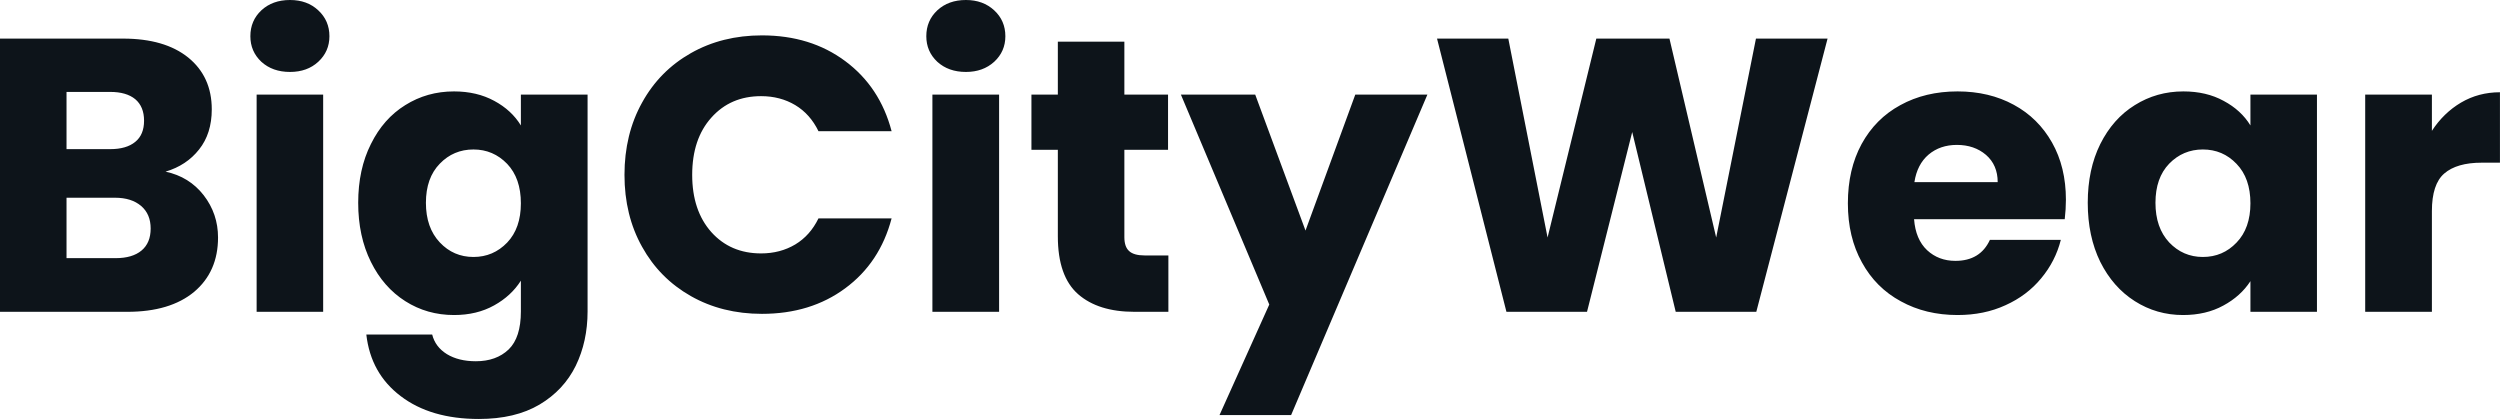 <svg fill="#0d141a" viewBox="0 0 147.683 24.748" height="100%" width="100%" xmlns="http://www.w3.org/2000/svg"><path preserveAspectRatio="none" d="M9.78 10.14Q11.18 10.44 12.03 11.53Q12.88 12.63 12.88 14.03L12.88 14.03Q12.88 16.05 11.47 17.24Q10.05 18.42 7.52 18.42L7.52 18.42L0 18.42L0 2.28L7.27 2.28Q9.73 2.28 11.12 3.40Q12.51 4.53 12.51 6.46L12.51 6.46Q12.51 7.89 11.76 8.83Q11.02 9.77 9.78 10.14L9.78 10.14ZM3.93 5.43L3.93 8.81L6.51 8.81Q7.47 8.81 7.99 8.38Q8.51 7.96 8.51 7.13L8.51 7.13Q8.51 6.30 7.99 5.86Q7.47 5.43 6.51 5.43L6.51 5.43L3.93 5.43ZM6.83 15.25Q7.82 15.25 8.36 14.80Q8.90 14.35 8.90 13.50L8.90 13.50Q8.90 12.65 8.34 12.17Q7.77 11.68 6.79 11.68L6.79 11.68L3.93 11.68L3.93 15.25L6.83 15.25ZM17.13 4.25Q16.10 4.25 15.44 3.65Q14.79 3.04 14.79 2.14L14.79 2.14Q14.79 1.22 15.44 0.61Q16.10 0 17.13 0L17.13 0Q18.15 0 18.80 0.61Q19.46 1.22 19.46 2.14L19.46 2.14Q19.46 3.04 18.80 3.65Q18.15 4.25 17.13 4.25L17.13 4.25ZM15.16 5.59L19.09 5.59L19.09 18.42L15.16 18.42L15.16 5.59ZM26.82 5.40Q28.17 5.40 29.20 5.96Q30.22 6.51 30.77 7.41L30.77 7.41L30.77 5.59L34.71 5.59L34.71 18.40Q34.71 20.17 34.01 21.61Q33.30 23.05 31.87 23.90Q30.43 24.75 28.29 24.75L28.29 24.75Q25.44 24.75 23.67 23.40Q21.90 22.06 21.64 19.76L21.64 19.76L25.53 19.76Q25.71 20.49 26.40 20.92Q27.09 21.34 28.11 21.34L28.11 21.34Q29.32 21.34 30.05 20.64Q30.77 19.94 30.77 18.40L30.77 18.40L30.77 16.58Q30.20 17.48 29.19 18.04Q28.17 18.61 26.82 18.61L26.82 18.61Q25.23 18.61 23.94 17.79Q22.65 16.97 21.91 15.47Q21.16 13.96 21.16 11.98L21.16 11.98Q21.16 10.00 21.91 8.51Q22.65 7.01 23.94 6.21Q25.23 5.40 26.82 5.40L26.82 5.40ZM30.77 12.01Q30.77 10.53 29.96 9.68Q29.14 8.83 27.97 8.83L27.97 8.83Q26.79 8.83 25.98 9.67Q25.16 10.51 25.16 11.98L25.16 11.98Q25.16 13.45 25.98 14.32Q26.79 15.18 27.97 15.18L27.97 15.18Q29.14 15.18 29.96 14.33Q30.77 13.48 30.77 12.01L30.77 12.01ZM36.89 10.33Q36.89 7.93 37.93 6.06Q38.96 4.19 40.81 3.14Q42.66 2.09 45.01 2.09L45.01 2.09Q47.89 2.09 49.93 3.61Q51.98 5.13 52.67 7.75L52.67 7.75L48.35 7.75Q47.86 6.74 46.98 6.21Q46.09 5.68 44.96 5.68L44.96 5.68Q43.15 5.68 42.02 6.95Q40.89 8.21 40.89 10.33L40.89 10.33Q40.89 12.44 42.02 13.71Q43.15 14.97 44.96 14.97L44.96 14.97Q46.09 14.97 46.98 14.44Q47.86 13.91 48.35 12.90L48.35 12.90L52.67 12.90Q51.98 15.52 49.93 17.03Q47.89 18.54 45.01 18.54L45.01 18.54Q42.66 18.54 40.81 17.49Q38.96 16.44 37.93 14.58Q36.89 12.72 36.89 10.33L36.89 10.33ZM57.06 4.25Q56.03 4.25 55.37 3.65Q54.72 3.04 54.72 2.14L54.72 2.14Q54.72 1.22 55.37 0.61Q56.03 0 57.06 0L57.06 0Q58.07 0 58.73 0.61Q59.39 1.22 59.39 2.14L59.39 2.14Q59.39 3.04 58.73 3.65Q58.07 4.25 57.06 4.25L57.06 4.25ZM55.08 5.59L59.02 5.59L59.02 18.42L55.08 18.42L55.08 5.59ZM67.62 15.09L69.02 15.09L69.02 18.42L67.02 18.42Q64.88 18.42 63.69 17.38Q62.49 16.33 62.49 13.96L62.49 13.96L62.49 8.85L60.93 8.85L60.93 5.59L62.49 5.59L62.49 2.46L66.42 2.46L66.42 5.59L69.00 5.59L69.00 8.85L66.42 8.85L66.42 14.01Q66.42 14.58 66.70 14.83Q66.98 15.09 67.62 15.09L67.62 15.09ZM80.06 5.59L84.32 5.59L76.27 24.52L72.04 24.52L74.98 17.99L69.76 5.59L74.15 5.59L77.12 13.62L80.06 5.59ZM103.73 2.28L107.96 2.28L103.75 18.42L98.99 18.42L96.42 7.80L93.75 18.42L88.99 18.42L84.89 2.28L89.10 2.28L91.42 14.03L94.30 2.28L98.62 2.28L101.38 14.03L103.73 2.28ZM122.04 11.80Q122.04 12.35 121.97 12.95L121.97 12.95L113.07 12.95Q113.16 14.14 113.84 14.78Q114.52 15.41 115.51 15.41L115.51 15.41Q116.98 15.41 117.55 14.17L117.55 14.17L121.74 14.17Q121.42 15.43 120.58 16.44Q119.74 17.46 118.47 18.03Q117.21 18.61 115.64 18.61L115.64 18.61Q113.76 18.61 112.29 17.80Q110.81 17.00 109.99 15.50Q109.16 14.01 109.16 12.01L109.16 12.01Q109.16 10.00 109.97 8.51Q110.79 7.01 112.26 6.21Q113.73 5.40 115.64 5.40L115.64 5.40Q117.51 5.40 118.96 6.19Q120.40 6.97 121.22 8.42Q122.04 9.87 122.04 11.80L122.04 11.80ZM113.09 10.76L118.01 10.76Q118.01 9.75 117.32 9.15Q116.63 8.56 115.60 8.56L115.60 8.56Q114.61 8.56 113.93 9.13Q113.25 9.71 113.09 10.76L113.09 10.76ZM123.33 11.98Q123.33 10.00 124.07 8.51Q124.82 7.01 126.11 6.21Q127.40 5.40 128.98 5.40L128.98 5.40Q130.34 5.40 131.36 5.96Q132.39 6.51 132.94 7.41L132.94 7.41L132.94 5.59L136.87 5.59L136.87 18.42L132.94 18.42L132.94 16.61Q132.36 17.50 131.34 18.05Q130.32 18.61 128.96 18.61L128.96 18.61Q127.40 18.61 126.11 17.79Q124.82 16.97 124.07 15.47Q123.33 13.96 123.33 11.98L123.33 11.98ZM132.94 12.01Q132.94 10.53 132.12 9.68Q131.31 8.83 130.13 8.83L130.13 8.83Q128.96 8.83 128.14 9.67Q127.33 10.51 127.33 11.98L127.33 11.98Q127.33 13.45 128.14 14.32Q128.96 15.18 130.13 15.18L130.13 15.18Q131.31 15.18 132.12 14.33Q132.94 13.48 132.94 12.01L132.94 12.01ZM143.66 7.73Q144.35 6.67 145.38 6.06Q146.42 5.45 147.68 5.45L147.68 5.45L147.68 9.61L146.60 9.61Q145.13 9.61 144.39 10.25Q143.66 10.88 143.66 12.47L143.66 12.47L143.66 18.42L139.72 18.42L139.72 5.59L143.66 5.59L143.66 7.73Z"></path></svg>